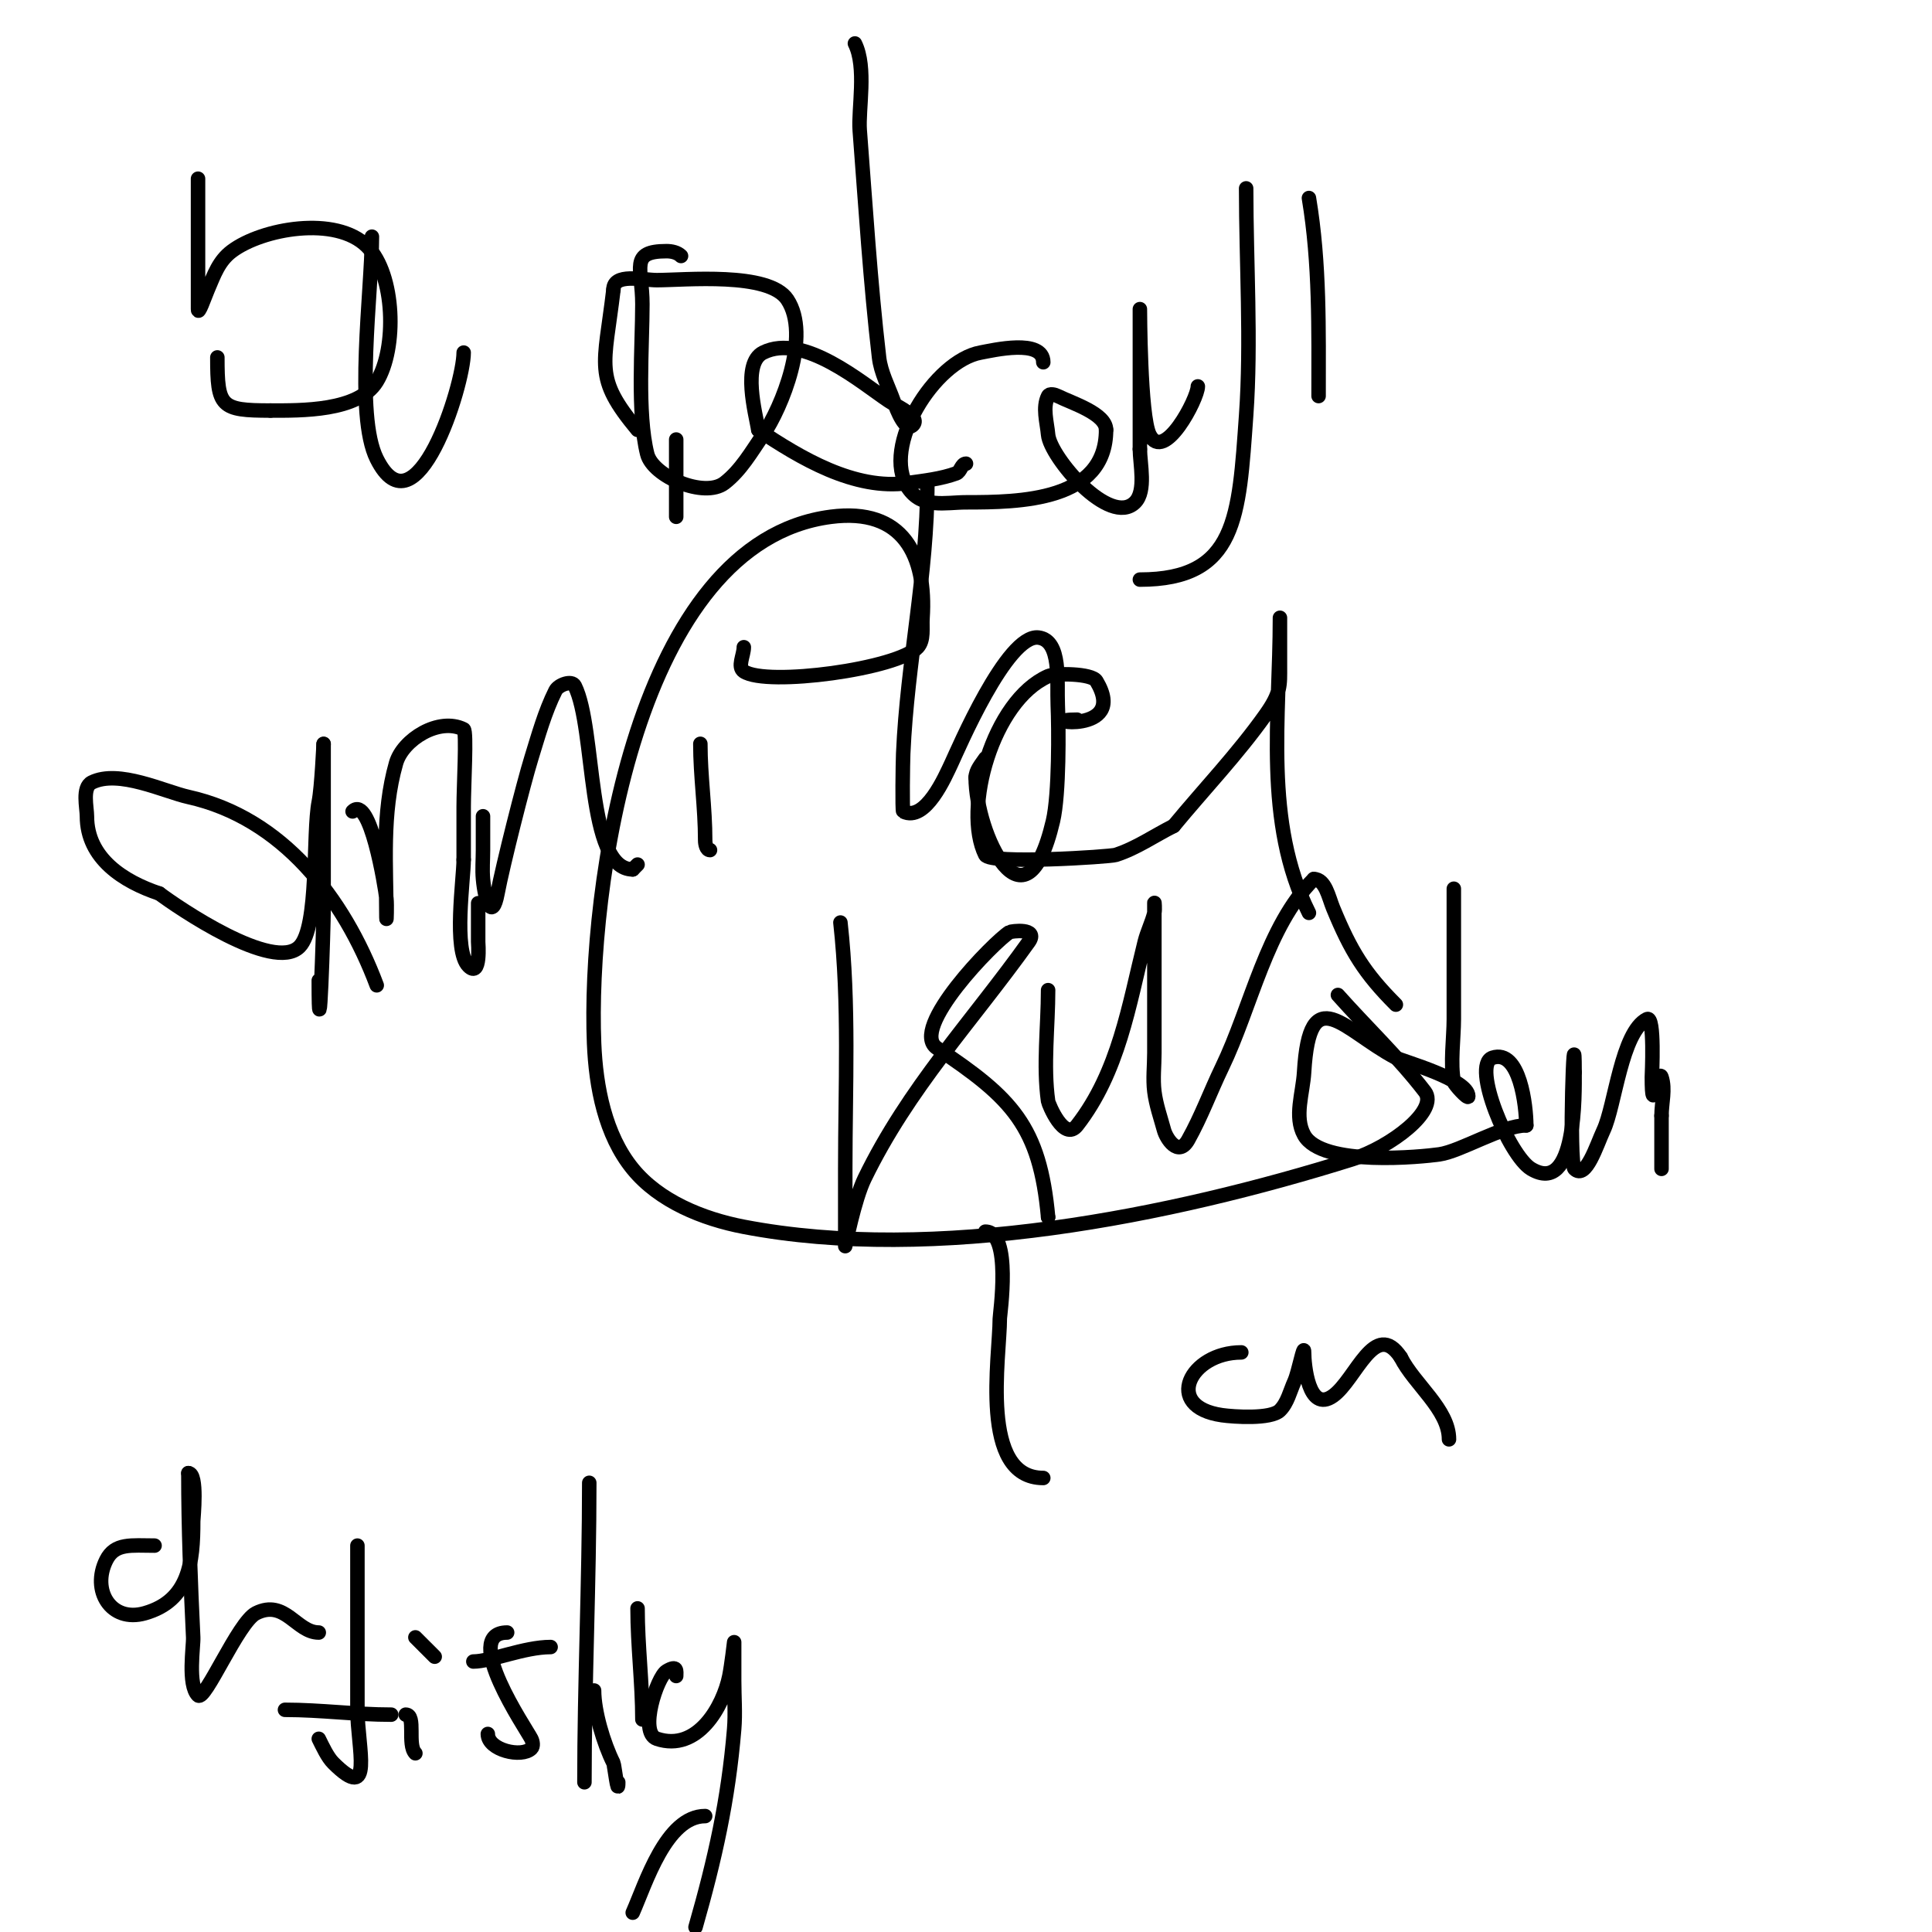 <svg viewBox='0 0 400 400' version='1.1' xmlns='http://www.w3.org/2000/svg' xmlns:xlink='http://www.w3.org/1999/xlink'><g fill='none' stroke='#000000' stroke-width='3' stroke-linecap='round' stroke-linejoin='round'><path d='M78,204c-6.798,-18.128 -19.565,-34.681 -39,-39c-4.942,-1.098 -14.454,-5.773 -20,-3c-2.04,1.02 -1,5.221 -1,7c0,8.725 7.569,13.523 15,16'/><path d='M33,185c3.713,2.785 23.605,16.395 29,11c4.078,-4.078 2.697,-23.486 4,-30c0.605,-3.023 1,-12.227 1,-12'/><path d='M67,154c0,11.333 0,22.667 0,34c0,4.042 -1,33.313 -1,15'/><path d='M73,168c3.614,-3.614 6.73,15.569 7,18c0.147,1.325 0,5.333 0,4c0,-10.768 -0.999,-21.504 2,-32c1.393,-4.876 8.877,-9.561 14,-7c0.668,0.334 0,11.786 0,16c0,3.667 0,7.333 0,11'/><path d='M96,178c0,3.964 -2.199,18.801 1,22c2.62,2.62 2,-4.852 2,-5c0,-2.667 0,-5.333 0,-8'/><path d='M100,169c0,2.333 0,4.667 0,7c0,2 -0.181,4.008 0,6c0.419,4.612 1.919,8.766 3,3c1.086,-5.791 5.435,-22.959 7,-28c1.469,-4.733 2.784,-9.568 5,-14c0.615,-1.229 3.385,-2.229 4,-1c4.438,8.877 2.312,38 12,38'/><path d='M131,180l1,-1'/><path d='M145,154c0,6.726 1,13.159 1,20c0,0.745 0.255,2 1,2'/><path d='M140,91c0,5.333 0,10.667 0,16'/><path d='M154,134c0,1.667 -1.387,4.075 0,5c4.77,3.18 31.916,-0.507 36,-5c1.364,-1.5 0.865,-3.977 1,-6c0.864,-12.967 -3.988,-22.958 -19,-21c-40.432,5.274 -50.299,77.39 -49,109c0.372,9.06 2.268,18.974 8,26c5.466,6.701 14.507,10.371 23,12c39.621,7.599 88.399,-2.214 126,-14c7.819,-2.451 17.987,-10.117 15,-14c-5.469,-7.109 -12.041,-13.296 -18,-20'/><path d='M41,37c0,9 0,18 0,27c0,1.491 1.413,-2.63 2,-4c1.36,-3.174 2.288,-5.966 5,-8c6.243,-4.682 21.543,-7.457 28,-1c5.824,5.824 6.222,21.138 2,28c-3.815,6.2 -15.717,6 -22,6'/><path d='M56,85c-10.333,0 -11,-0.763 -11,-11'/><path d='M77,49c0,11.287 -3.573,36.855 1,46c8.102,16.203 18,-15.266 18,-22'/><path d='M141,53c-0.745,-0.745 -1.946,-1 -3,-1c-7.742,0 -5,3.448 -5,11c0,8.467 -1.129,22.486 1,31c1.161,4.642 11.82,9.216 16,6c3.384,-2.603 5.59,-6.477 8,-10c3.866,-5.65 9.961,-20.559 5,-28c-3.846,-5.769 -21.204,-4 -27,-4c-2.948,0 -9,-1.548 -9,2'/><path d='M127,60c-1.872,15.91 -4.146,18.025 5,29'/><path d='M177,9c2.473,4.947 0.663,13.624 1,18c1.206,15.677 2.184,31.382 4,47c0.365,3.141 1.936,6.022 3,9c0.718,2.01 2.491,6.509 4,5c1.667,-1.667 -3.039,-3.693 -5,-5c-5.497,-3.664 -17.698,-14.151 -26,-10c-4.427,2.213 -1.556,12.664 -1,16'/><path d='M157,89c8.661,5.774 19.896,12.586 31,11c3.365,-0.481 6.805,-0.838 10,-2c0.886,-0.322 1.057,-2 2,-2'/><path d='M216,75c0,-4.97 -10.443,-2.465 -13,-2c-9.471,1.722 -20.671,19.494 -15,28c2.902,4.353 7.713,3 12,3c11.134,0 29,-0.238 29,-15'/><path d='M229,89c0,-3.38 -7.095,-5.548 -10,-7c-0.596,-0.298 -1.702,-0.596 -2,0c-1.193,2.385 -0.241,5.344 0,8c0.421,4.63 12.789,19.211 18,14c2.346,-2.346 1,-8.032 1,-11'/><path d='M236,93c0,-7.333 0,-14.667 0,-22c0,-0.572 0,-7 0,-7c0,0 0.044,22.088 2,26c2.983,5.967 10,-7.473 10,-10'/><path d='M258,39c0,15.346 1.088,31.773 0,47c-1.5,20.997 -1.871,34 -22,34'/><path d='M271,41c2.274,13.643 2,27.182 2,41'/><path d='M192,100c0,19.066 -4.175,37.029 -5,56c-0.083,1.904 -0.22,11.89 0,12c4.614,2.307 8.711,-7.28 10,-10c1.208,-2.549 11.487,-26.814 18,-26c4.816,0.602 3.789,9.151 4,14c0.206,4.744 0.316,18.406 -1,24c-5.804,24.666 -16,2.466 -16,-9'/><path d='M202,161c0,-1.491 1.173,-2.76 2,-4'/><path d='M223,149c-9.432,0 10.877,3.461 4,-8c-0.966,-1.611 -8.54,-1.649 -10,-1c-11.469,5.097 -17.725,27.55 -13,37c0.998,1.996 25.743,0.4 27,0c4.262,-1.356 8,-4 12,-6'/><path d='M243,171c6.333,-7.667 13.245,-14.89 19,-23c3.234,-4.557 3,-6.104 3,-10c0,-2.333 0,-4.667 0,-7c0,-1 0,-4 0,-3c0,20.477 -3.415,42.169 6,61'/><path d='M174,191c1.876,16.888 1,34.028 1,51c0,10.141 0,16 0,16c0,0 1.88,-9.634 4,-14c9.108,-18.751 22.155,-32.417 34,-49c2.123,-2.972 -3.646,-2.218 -4,-2c-3.12,1.92 -20.918,20.055 -15,24c15.523,10.348 21.286,16.148 23,35'/><path d='M217,252c0,1.333 0,1.333 0,0'/><path d='M217,205c0,7.482 -1.049,15.657 0,23c0.081,0.568 3.292,8.482 6,5c8.623,-11.087 10.723,-24.891 14,-38c0.511,-2.045 1.489,-3.955 2,-6c0.162,-0.647 0,-2.667 0,-2c0,5 0,10 0,15c0,5.333 0,10.667 0,16c0,2.667 -0.331,5.354 0,8c0.341,2.728 1.277,5.348 2,8c0.444,1.627 2.922,5.694 5,2c2.705,-4.809 4.601,-10.031 7,-15c6.075,-12.584 9.211,-29.211 19,-39'/><path d='M272,182c2.404,0 3.085,3.777 4,6c3.68,8.938 6.509,13.509 13,20'/><path d='M301,184c0,9 0,18 0,27c0,3.893 -0.769,9.156 0,13c0.103,0.513 3,3.72 3,3c0,-3.561 -13.543,-7.229 -15,-8c-10.855,-5.747 -17.857,-16.428 -19,3c-0.254,4.326 -2.104,9.212 0,13c3.69,6.642 24.546,4.493 28,4c4.453,-0.636 12.995,-6 18,-6'/><path d='M316,233c0,-3.859 -1.303,-15.899 -7,-14c-4.411,1.47 3.397,20.238 8,23c9.481,5.689 9,-15.789 9,-20'/><path d='M326,222c0,-14.484 -1.27,18.73 0,20c2.357,2.357 4.581,-4.984 6,-8c2.37,-5.036 3.691,-20.345 9,-23c1.645,-0.822 1,11.663 1,12c0,9.412 1.317,-2.05 2,0c0.843,2.53 0,5.333 0,8'/><path d='M344,231c0,3.667 0,7.333 0,11'/><path d='M204,255c5.54,0 3,17.161 3,18c0,7.944 -4.334,33 9,33'/><path d='M257,280c-10.635,0 -16.257,11.249 -4,13c2.359,0.337 10.118,0.882 12,-1c1.581,-1.581 2.075,-3.964 3,-6c0.872,-1.919 2,-8.108 2,-6c0,2.37 0.856,12.674 6,9c4.722,-3.373 8.664,-16.004 14,-8'/><path d='M290,281c2.809,5.618 10,10.822 10,17'/><path d='M32,320c-4.841,0 -8.207,-0.587 -10,3c-3.12,6.239 0.926,13.021 8,11c9.193,-2.627 10,-10.544 10,-19c0,-0.603 0.997,-10 -1,-10'/><path d='M39,305c0,11.413 0.457,22.596 1,34c0.087,1.819 -1.197,9.803 1,12c1.408,1.408 8.309,-15.154 12,-17c6.025,-3.013 8.358,4 13,4'/><path d='M74,320c0,11.333 0,22.667 0,34c0,7.803 3.547,19.547 -5,11c-1.207,-1.207 -2.211,-3.422 -3,-5'/><path d='M59,354c7.432,0 14.635,1 22,1'/><path d='M84,355c2.214,0 0.246,6.246 2,8'/><path d='M86,339c1.333,1.333 2.667,2.667 4,4'/><path d='M105,338c-9.709,0 4.026,20.051 5,22c0.298,0.596 0.471,1.529 0,2c-1.972,1.972 -9,0.36 -9,-3'/><path d='M98,344c3.609,0 10.493,-3 16,-3'/><path d='M122,307c0,20.616 -1,41.61 -1,62'/><path d='M123,350c0,4.325 1.962,10.924 4,15c0.18,0.361 1,7.311 1,4'/><path d='M132,333c0,7.702 1,15.472 1,23'/><path d='M140,347c0,-0.967 0.333,-2.4 -2,-1c-1.923,1.154 -5.797,12.734 -2,14c8.433,2.811 13.756,-6.78 15,-13c0.462,-2.311 1,-7 1,-7c0,0 0,5.333 0,8c0,3.333 0.277,6.678 0,10c-1.227,14.727 -3.966,26.882 -8,41'/><path d='M131,396c2.635,-5.928 6.911,-20 15,-20'/></g>
</svg>